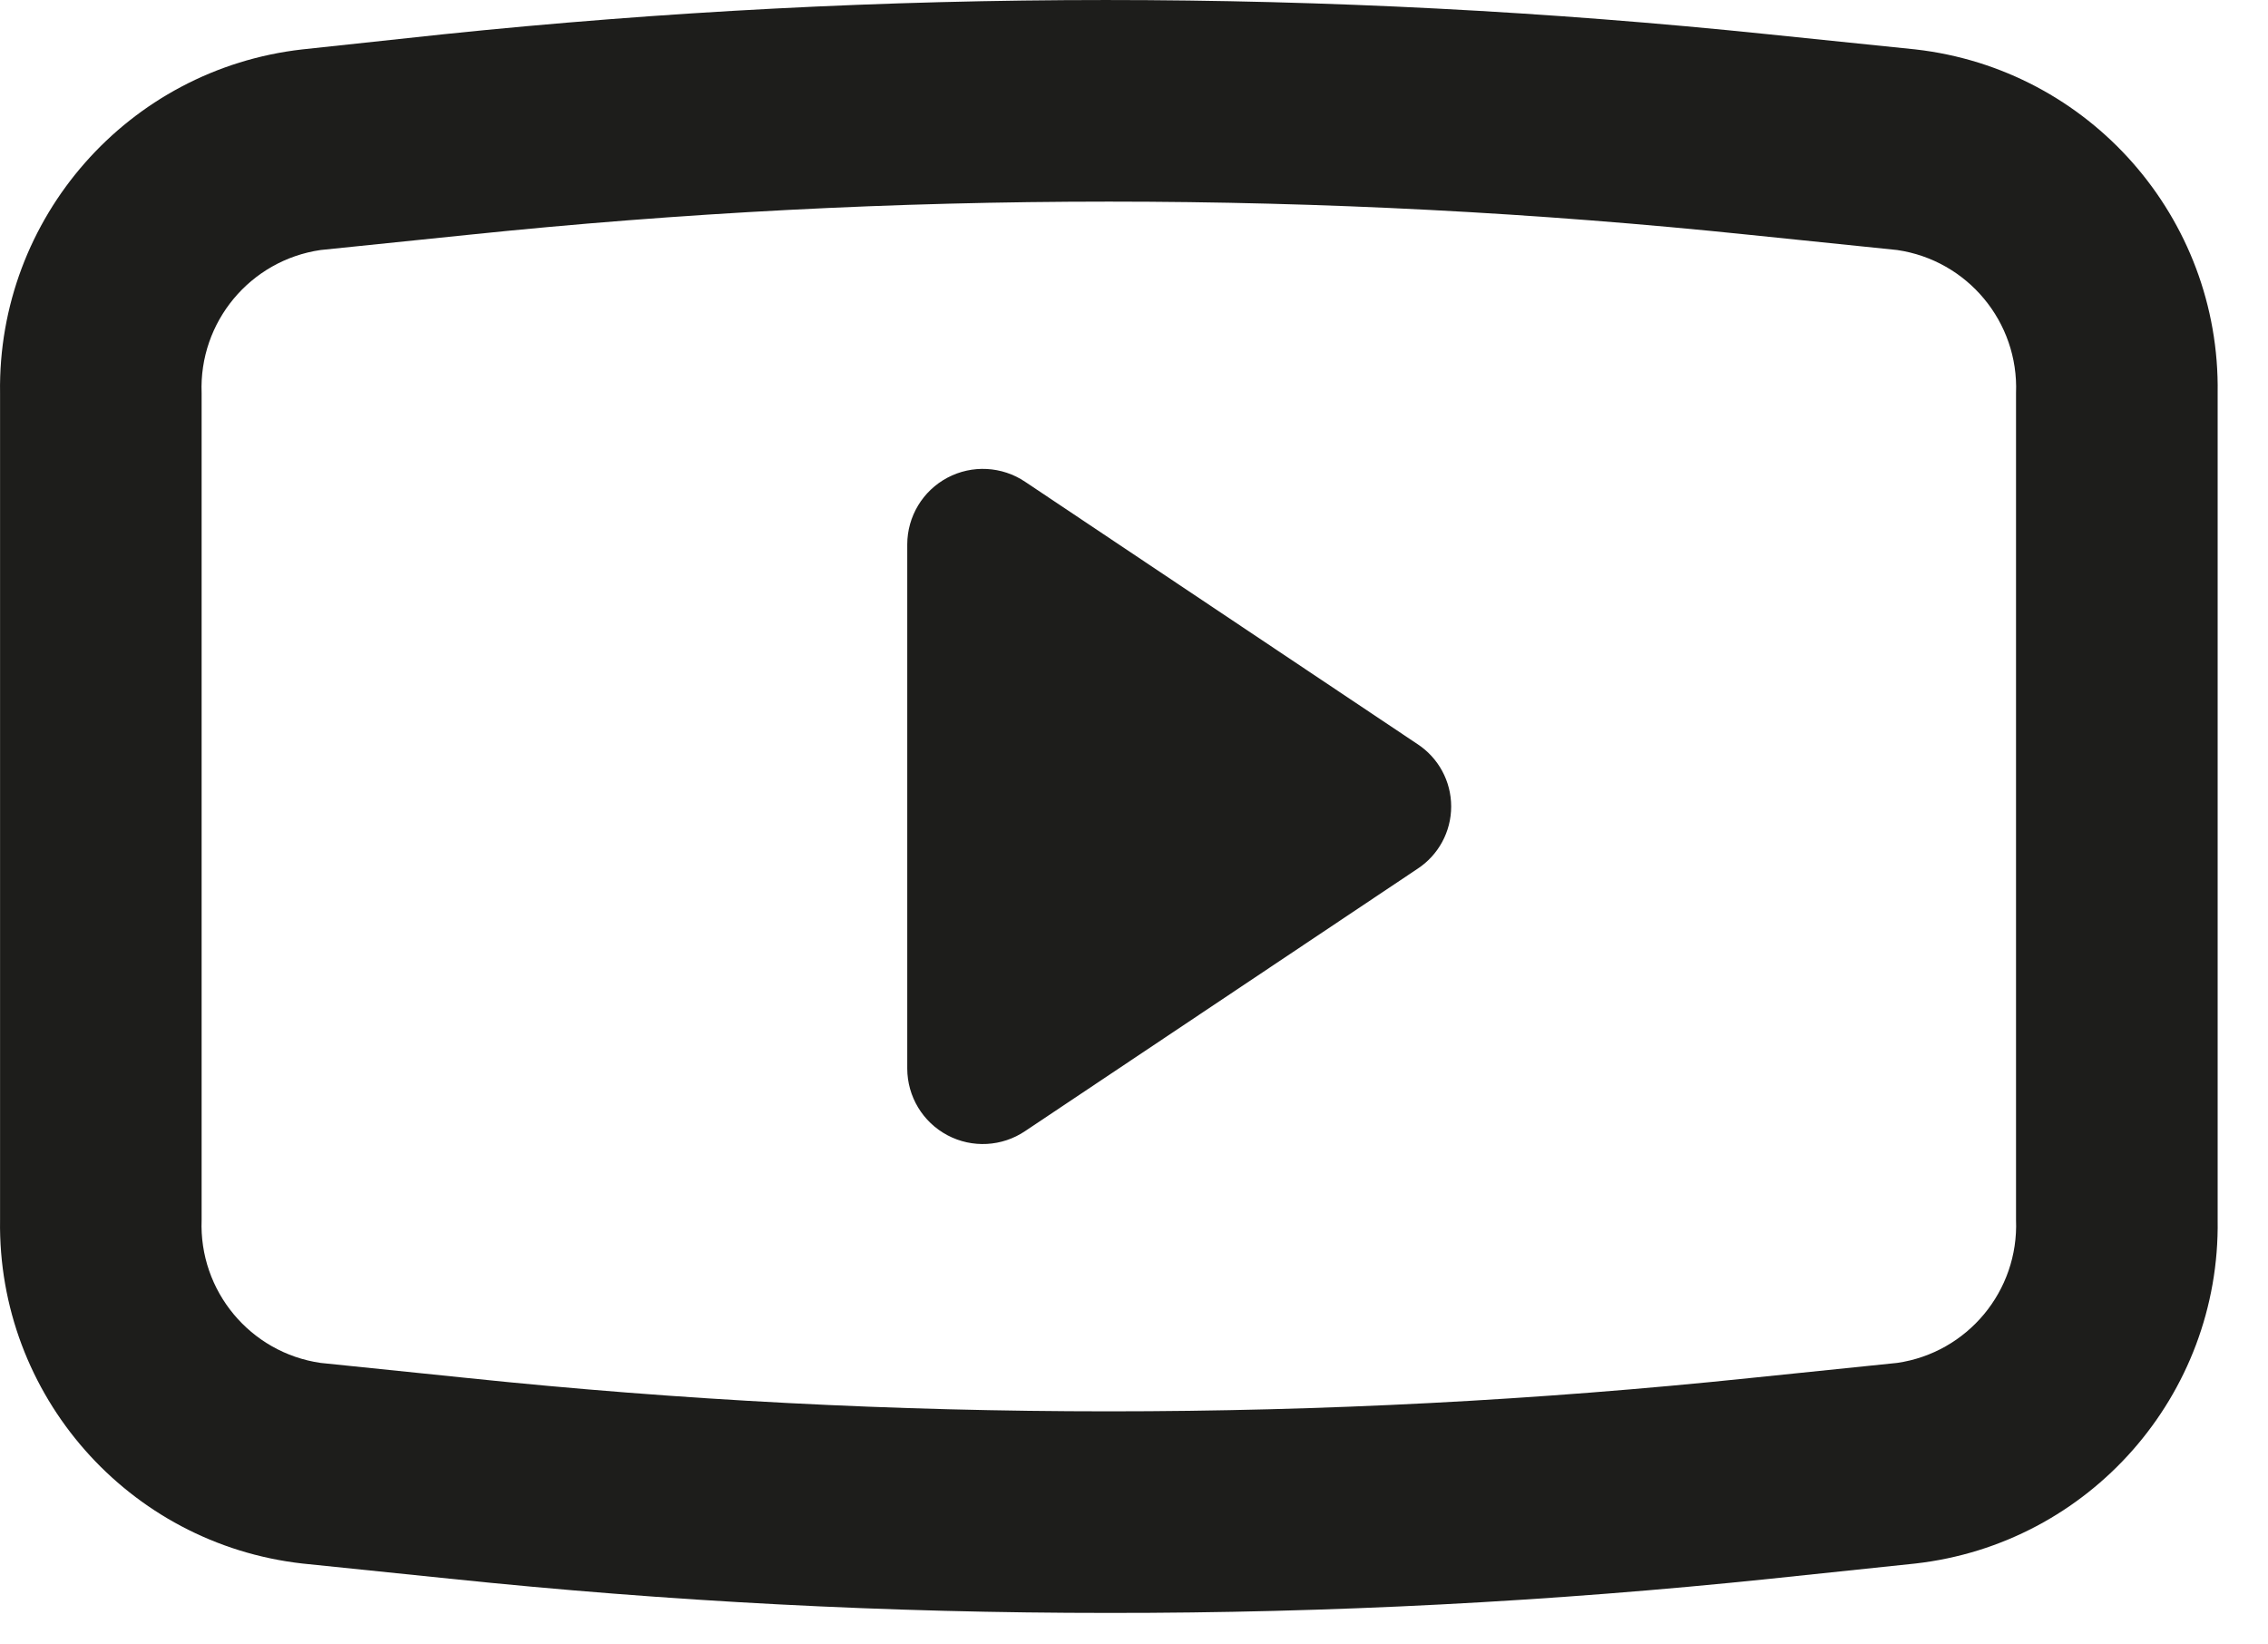 <svg width="40" height="29" viewBox="0 0 40 29" fill="none" xmlns="http://www.w3.org/2000/svg">
<path fill-rule="evenodd" clip-rule="evenodd" d="M33.779 0.871L31.183 0.604C23.417 -0.201 15.589 -0.201 7.823 0.604L5.334 0.871C2.261 1.218 -0.046 3.841 0.001 6.933V21.511C-0.046 24.603 2.261 27.226 5.334 27.573L7.93 27.84C11.792 28.243 15.673 28.445 19.556 28.444C23.457 28.447 27.356 28.245 31.236 27.84L33.779 27.573C36.851 27.226 39.159 24.603 39.112 21.511V6.933C39.159 3.841 36.851 1.218 33.779 0.871ZM35.556 21.511C35.606 22.765 34.701 23.855 33.459 24.035L30.863 24.302C27.107 24.694 23.333 24.889 19.556 24.889C15.78 24.889 12.006 24.694 8.25 24.302L5.654 24.035C4.412 23.855 3.507 22.765 3.556 21.511V6.933C3.507 5.679 4.412 4.59 5.654 4.409L8.25 4.142C15.767 3.36 23.346 3.36 30.863 4.142L33.459 4.409C34.701 4.59 35.606 5.679 35.556 6.933V21.511ZM16.71 8.424C17.145 8.193 17.673 8.222 18.081 8.497L24.996 13.12C25.369 13.363 25.594 13.777 25.594 14.222C25.594 14.667 25.369 15.081 24.996 15.324L18.081 19.946C17.673 20.222 17.145 20.251 16.71 20.02C16.274 19.789 16.002 19.337 16.001 18.844V9.6C16.002 9.107 16.274 8.655 16.71 8.424Z" fill="#1D1D1B"/>
</svg>
